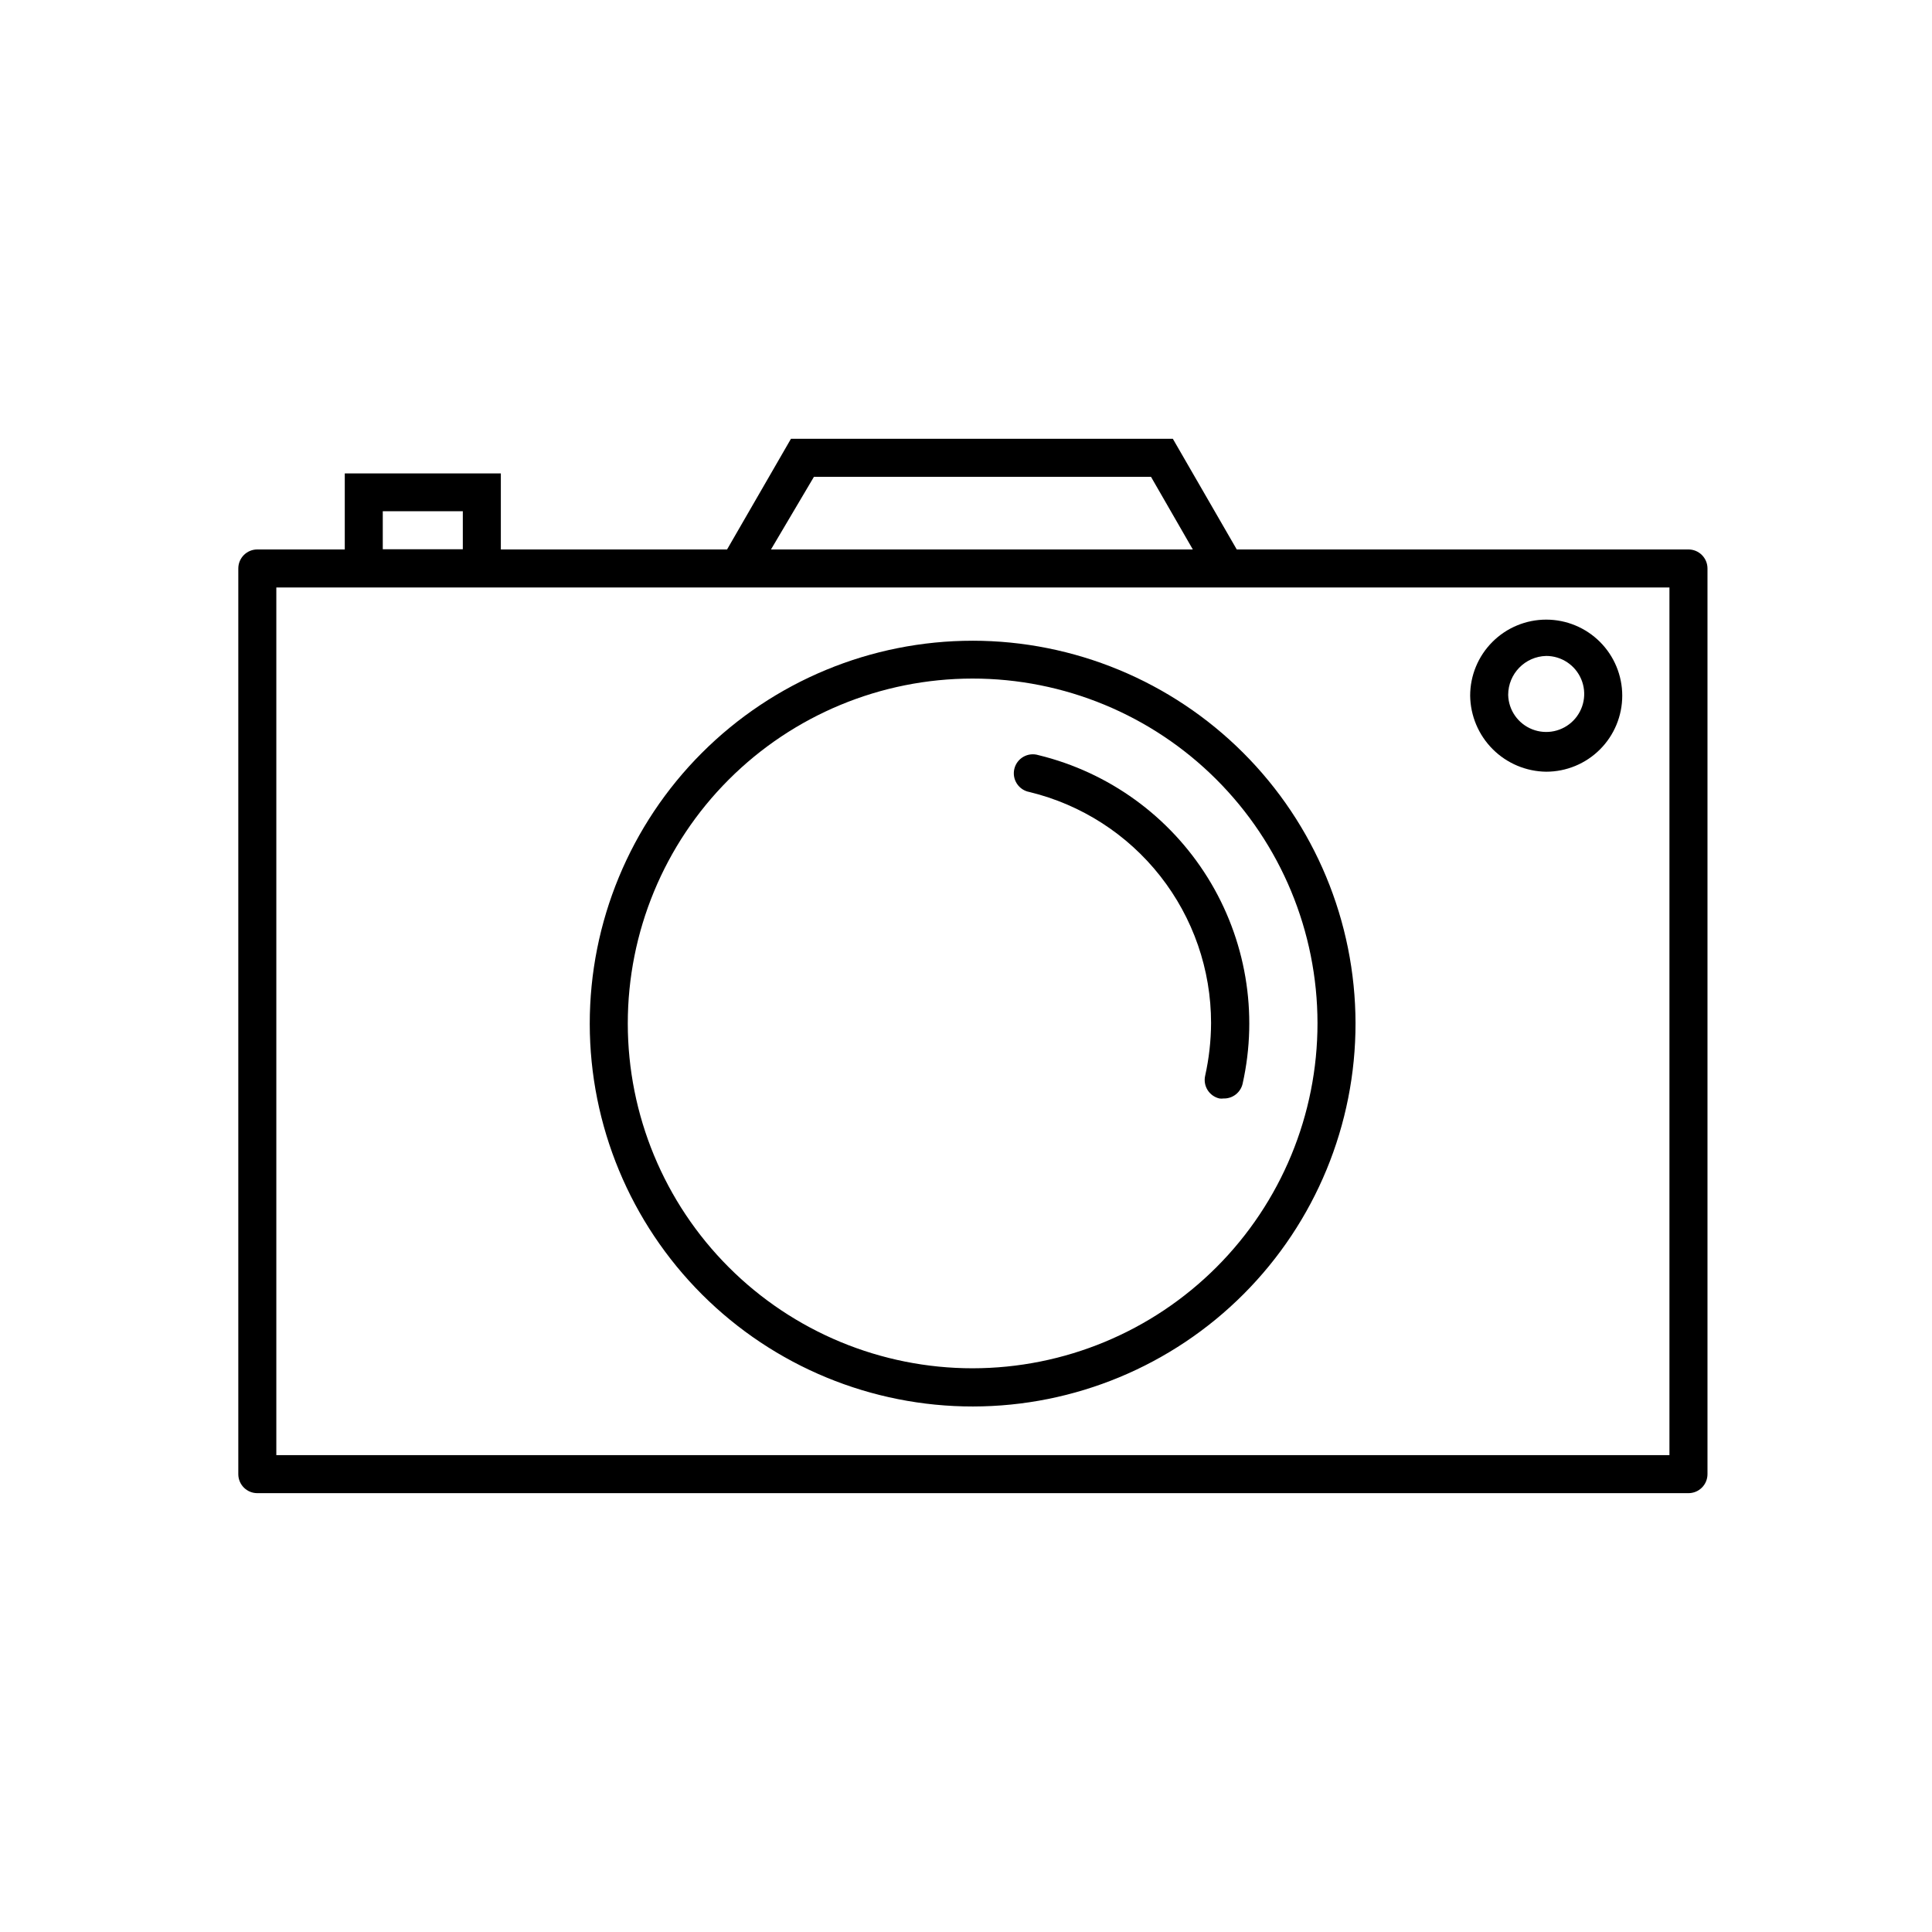 <?xml version="1.0" encoding="UTF-8"?>
<!-- The Best Svg Icon site in the world: iconSvg.co, Visit us! https://iconsvg.co -->
<svg fill="#000000" width="800px" height="800px" version="1.1" viewBox="144 144 512 512" xmlns="http://www.w3.org/2000/svg">
 <g>
  <path d="m591.45 289.61h-119.7l-16.93-29.32h-101.21l-16.93 29.32h-59.953v-20.152h-41.359v20.152h-23.176c-2.785 0-5.039 2.258-5.039 5.039v240.02c0 1.336 0.531 2.617 1.477 3.562 0.945 0.945 2.227 1.473 3.562 1.473h379.27c1.336 0 2.617-0.527 3.562-1.473 0.945-0.945 1.477-2.227 1.477-3.562v-240.02c0-1.336-0.531-2.617-1.477-3.562-0.945-0.945-2.227-1.477-3.562-1.477zm-231.75-19.246h89.328l11.082 19.246h-111.79zm-114.26 9.121h21.211v10.078l-21.211-0.004zm340.98 250.14h-369.19v-229.94h369.19z"/>
  <path d="m401.76 313.8c-26.918 0-52.734 10.695-71.766 29.738-19.031 19.039-29.715 44.859-29.703 71.777 0.016 26.922 10.727 52.73 29.773 71.754 19.051 19.02 44.875 29.691 71.797 29.664 26.918-0.027 52.723-10.75 71.734-29.809 19.012-19.059 29.672-44.891 29.633-71.809-0.055-26.883-10.766-52.645-29.789-71.637-19.02-18.992-44.801-29.668-71.68-29.68zm0 192.81c-24.234 0-47.473-9.625-64.609-26.758-17.141-17.133-26.773-40.367-26.781-64.602-0.008-24.23 9.605-47.477 26.73-64.621 17.129-17.145 40.359-26.785 64.594-26.801 24.23-0.02 47.48 9.586 64.629 26.707 17.152 17.117 26.801 40.348 26.828 64.582 0.016 24.25-9.605 47.516-26.746 64.672-17.141 17.16-40.395 26.805-64.645 26.82z"/>
  <path d="m553.76 348.51c5.344 0 10.469-2.121 14.25-5.902 3.777-3.777 5.902-8.902 5.902-14.25 0-5.344-2.125-10.469-5.902-14.25-3.781-3.777-8.906-5.902-14.25-5.902s-10.473 2.125-14.25 5.902c-3.781 3.781-5.902 8.906-5.902 14.25 0.066 5.324 2.207 10.414 5.973 14.18s8.855 5.91 14.18 5.973zm0-30.684v0.004c4.051 0 7.707 2.43 9.281 6.164 1.574 3.734 0.758 8.047-2.074 10.949-2.828 2.898-7.121 3.82-10.891 2.34-3.773-1.48-6.293-5.074-6.394-9.125 0-5.609 4.473-10.191 10.078-10.328z"/>
  <path d="m419.2 344.12c-1.332-0.41-2.769-0.254-3.981 0.434-1.207 0.688-2.078 1.844-2.406 3.195-0.328 1.352-0.082 2.777 0.68 3.941 0.762 1.164 1.969 1.961 3.336 2.203 13.723 3.332 25.926 11.18 34.652 22.281 8.727 11.102 13.465 24.812 13.465 38.934-0.02 4.695-0.543 9.375-1.562 13.953-0.301 1.305-0.074 2.676 0.637 3.809 0.707 1.133 1.836 1.938 3.141 2.238 0.367 0.047 0.742 0.047 1.109 0 2.402 0.059 4.508-1.586 5.039-3.93 4.184-18.707 0.859-38.309-9.258-54.59-10.121-16.281-26.227-27.941-44.852-32.469z"/>
 </g>
</svg>